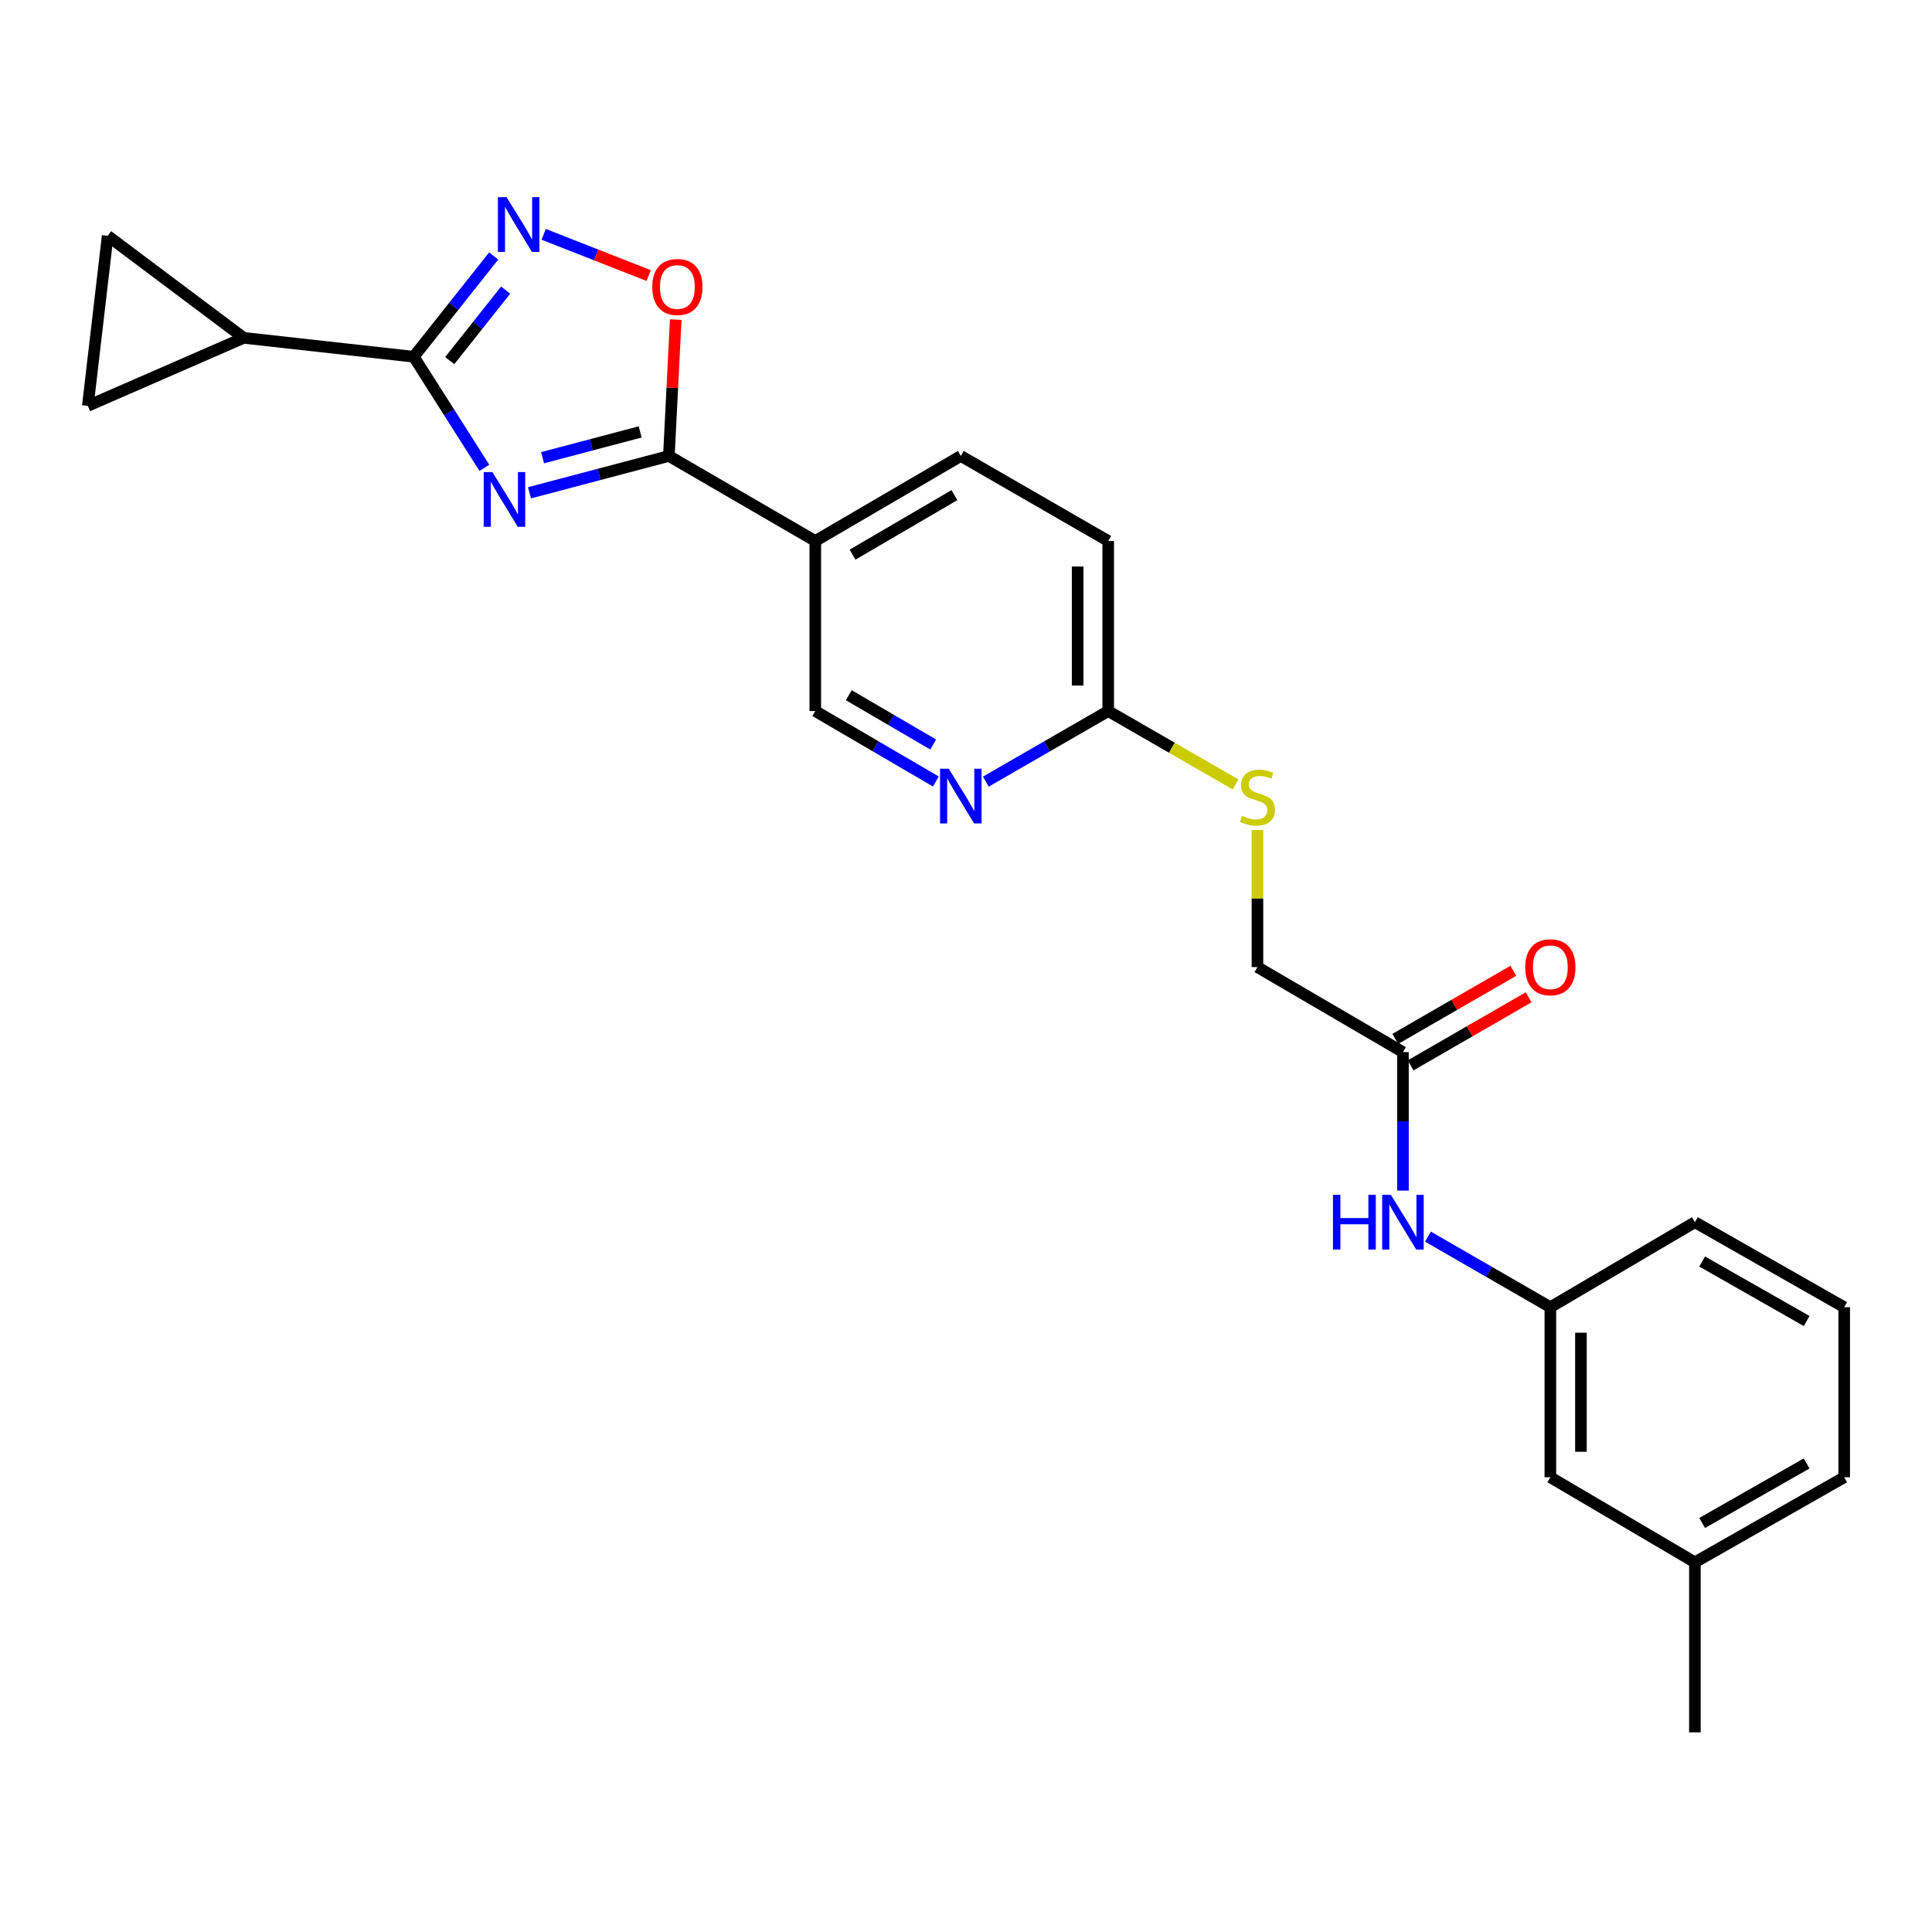 <?xml version='1.0' encoding='iso-8859-1'?>
<svg version='1.1' baseProfile='full'
              xmlns='http://www.w3.org/2000/svg'
                      xmlns:rdkit='http://www.rdkit.org/xml'
                      xmlns:xlink='http://www.w3.org/1999/xlink'
                  xml:space='preserve'
width='1000px' height='1000px' viewBox='0 0 1000 1000'>
<!-- END OF HEADER -->
<rect style='opacity:1.0;fill:#FFFFFF;stroke:none' width='1000' height='1000' x='0' y='0'> </rect>
<path class='bond-0' d='M 250.717,242.148 L 232.44,213.398' style='fill:none;fill-rule:evenodd;stroke:#0000FF;stroke-width:6px;stroke-linecap:butt;stroke-linejoin:miter;stroke-opacity:1' />
<path class='bond-0' d='M 232.44,213.398 L 214.163,184.647' style='fill:none;fill-rule:evenodd;stroke:#000000;stroke-width:6px;stroke-linecap:butt;stroke-linejoin:miter;stroke-opacity:1' />
<path class='bond-1' d='M 274.05,255.076 L 310.128,245.542' style='fill:none;fill-rule:evenodd;stroke:#0000FF;stroke-width:6px;stroke-linecap:butt;stroke-linejoin:miter;stroke-opacity:1' />
<path class='bond-1' d='M 310.128,245.542 L 346.207,236.008' style='fill:none;fill-rule:evenodd;stroke:#000000;stroke-width:6px;stroke-linecap:butt;stroke-linejoin:miter;stroke-opacity:1' />
<path class='bond-1' d='M 280.829,236.911 L 306.084,230.237' style='fill:none;fill-rule:evenodd;stroke:#0000FF;stroke-width:6px;stroke-linecap:butt;stroke-linejoin:miter;stroke-opacity:1' />
<path class='bond-1' d='M 306.084,230.237 L 331.339,223.563' style='fill:none;fill-rule:evenodd;stroke:#000000;stroke-width:6px;stroke-linecap:butt;stroke-linejoin:miter;stroke-opacity:1' />
<path class='bond-2' d='M 214.163,184.647 L 234.846,158.573' style='fill:none;fill-rule:evenodd;stroke:#000000;stroke-width:6px;stroke-linecap:butt;stroke-linejoin:miter;stroke-opacity:1' />
<path class='bond-2' d='M 234.846,158.573 L 255.529,132.499' style='fill:none;fill-rule:evenodd;stroke:#0000FF;stroke-width:6px;stroke-linecap:butt;stroke-linejoin:miter;stroke-opacity:1' />
<path class='bond-2' d='M 232.771,186.663 L 247.249,168.411' style='fill:none;fill-rule:evenodd;stroke:#000000;stroke-width:6px;stroke-linecap:butt;stroke-linejoin:miter;stroke-opacity:1' />
<path class='bond-2' d='M 247.249,168.411 L 261.727,150.159' style='fill:none;fill-rule:evenodd;stroke:#0000FF;stroke-width:6px;stroke-linecap:butt;stroke-linejoin:miter;stroke-opacity:1' />
<path class='bond-5' d='M 214.163,184.647 L 126.146,174.867' style='fill:none;fill-rule:evenodd;stroke:#000000;stroke-width:6px;stroke-linecap:butt;stroke-linejoin:miter;stroke-opacity:1' />
<path class='bond-3' d='M 346.207,236.008 L 347.984,200.712' style='fill:none;fill-rule:evenodd;stroke:#000000;stroke-width:6px;stroke-linecap:butt;stroke-linejoin:miter;stroke-opacity:1' />
<path class='bond-3' d='M 347.984,200.712 L 349.76,165.417' style='fill:none;fill-rule:evenodd;stroke:#FF0000;stroke-width:6px;stroke-linecap:butt;stroke-linejoin:miter;stroke-opacity:1' />
<path class='bond-4' d='M 346.207,236.008 L 421.991,280.017' style='fill:none;fill-rule:evenodd;stroke:#000000;stroke-width:6px;stroke-linecap:butt;stroke-linejoin:miter;stroke-opacity:1' />
<path class='bond-25' d='M 281.4,121.29 L 308.577,131.961' style='fill:none;fill-rule:evenodd;stroke:#0000FF;stroke-width:6px;stroke-linecap:butt;stroke-linejoin:miter;stroke-opacity:1' />
<path class='bond-25' d='M 308.577,131.961 L 335.754,142.631' style='fill:none;fill-rule:evenodd;stroke:#FF0000;stroke-width:6px;stroke-linecap:butt;stroke-linejoin:miter;stroke-opacity:1' />
<path class='bond-12' d='M 421.991,280.017 L 421.991,368.043' style='fill:none;fill-rule:evenodd;stroke:#000000;stroke-width:6px;stroke-linecap:butt;stroke-linejoin:miter;stroke-opacity:1' />
<path class='bond-14' d='M 421.991,280.017 L 497.318,236.008' style='fill:none;fill-rule:evenodd;stroke:#000000;stroke-width:6px;stroke-linecap:butt;stroke-linejoin:miter;stroke-opacity:1' />
<path class='bond-14' d='M 441.276,287.084 L 494.004,256.278' style='fill:none;fill-rule:evenodd;stroke:#000000;stroke-width:6px;stroke-linecap:butt;stroke-linejoin:miter;stroke-opacity:1' />
<path class='bond-6' d='M 126.146,174.867 L 45.455,210.081' style='fill:none;fill-rule:evenodd;stroke:#000000;stroke-width:6px;stroke-linecap:butt;stroke-linejoin:miter;stroke-opacity:1' />
<path class='bond-7' d='M 126.146,174.867 L 55.736,122.055' style='fill:none;fill-rule:evenodd;stroke:#000000;stroke-width:6px;stroke-linecap:butt;stroke-linejoin:miter;stroke-opacity:1' />
<path class='bond-26' d='M 45.455,210.081 L 55.736,122.055' style='fill:none;fill-rule:evenodd;stroke:#000000;stroke-width:6px;stroke-linecap:butt;stroke-linejoin:miter;stroke-opacity:1' />
<path class='bond-8' d='M 484.397,404.495 L 453.194,386.269' style='fill:none;fill-rule:evenodd;stroke:#0000FF;stroke-width:6px;stroke-linecap:butt;stroke-linejoin:miter;stroke-opacity:1' />
<path class='bond-8' d='M 453.194,386.269 L 421.991,368.043' style='fill:none;fill-rule:evenodd;stroke:#000000;stroke-width:6px;stroke-linecap:butt;stroke-linejoin:miter;stroke-opacity:1' />
<path class='bond-8' d='M 483.02,385.358 L 461.178,372.6' style='fill:none;fill-rule:evenodd;stroke:#0000FF;stroke-width:6px;stroke-linecap:butt;stroke-linejoin:miter;stroke-opacity:1' />
<path class='bond-8' d='M 461.178,372.6 L 439.336,359.841' style='fill:none;fill-rule:evenodd;stroke:#000000;stroke-width:6px;stroke-linecap:butt;stroke-linejoin:miter;stroke-opacity:1' />
<path class='bond-27' d='M 510.259,404.579 L 541.936,386.311' style='fill:none;fill-rule:evenodd;stroke:#0000FF;stroke-width:6px;stroke-linecap:butt;stroke-linejoin:miter;stroke-opacity:1' />
<path class='bond-27' d='M 541.936,386.311 L 573.612,368.043' style='fill:none;fill-rule:evenodd;stroke:#000000;stroke-width:6px;stroke-linecap:butt;stroke-linejoin:miter;stroke-opacity:1' />
<path class='bond-9' d='M 726.165,544.579 L 650.856,500.57' style='fill:none;fill-rule:evenodd;stroke:#000000;stroke-width:6px;stroke-linecap:butt;stroke-linejoin:miter;stroke-opacity:1' />
<path class='bond-11' d='M 726.165,544.579 L 726.165,580.412' style='fill:none;fill-rule:evenodd;stroke:#000000;stroke-width:6px;stroke-linecap:butt;stroke-linejoin:miter;stroke-opacity:1' />
<path class='bond-11' d='M 726.165,580.412 L 726.165,616.245' style='fill:none;fill-rule:evenodd;stroke:#0000FF;stroke-width:6px;stroke-linecap:butt;stroke-linejoin:miter;stroke-opacity:1' />
<path class='bond-16' d='M 730.12,551.435 L 760.666,533.815' style='fill:none;fill-rule:evenodd;stroke:#000000;stroke-width:6px;stroke-linecap:butt;stroke-linejoin:miter;stroke-opacity:1' />
<path class='bond-16' d='M 760.666,533.815 L 791.212,516.196' style='fill:none;fill-rule:evenodd;stroke:#FF0000;stroke-width:6px;stroke-linecap:butt;stroke-linejoin:miter;stroke-opacity:1' />
<path class='bond-16' d='M 722.21,537.723 L 752.756,520.103' style='fill:none;fill-rule:evenodd;stroke:#000000;stroke-width:6px;stroke-linecap:butt;stroke-linejoin:miter;stroke-opacity:1' />
<path class='bond-16' d='M 752.756,520.103 L 783.302,502.483' style='fill:none;fill-rule:evenodd;stroke:#FF0000;stroke-width:6px;stroke-linecap:butt;stroke-linejoin:miter;stroke-opacity:1' />
<path class='bond-10' d='M 573.612,368.043 L 573.612,280.017' style='fill:none;fill-rule:evenodd;stroke:#000000;stroke-width:6px;stroke-linecap:butt;stroke-linejoin:miter;stroke-opacity:1' />
<path class='bond-10' d='M 557.781,354.839 L 557.781,293.221' style='fill:none;fill-rule:evenodd;stroke:#000000;stroke-width:6px;stroke-linecap:butt;stroke-linejoin:miter;stroke-opacity:1' />
<path class='bond-13' d='M 573.612,368.043 L 606.579,387.036' style='fill:none;fill-rule:evenodd;stroke:#000000;stroke-width:6px;stroke-linecap:butt;stroke-linejoin:miter;stroke-opacity:1' />
<path class='bond-13' d='M 606.579,387.036 L 639.547,406.029' style='fill:none;fill-rule:evenodd;stroke:#CCCC00;stroke-width:6px;stroke-linecap:butt;stroke-linejoin:miter;stroke-opacity:1' />
<path class='bond-15' d='M 739.106,640.069 L 770.783,658.337' style='fill:none;fill-rule:evenodd;stroke:#0000FF;stroke-width:6px;stroke-linecap:butt;stroke-linejoin:miter;stroke-opacity:1' />
<path class='bond-15' d='M 770.783,658.337 L 802.459,676.605' style='fill:none;fill-rule:evenodd;stroke:#000000;stroke-width:6px;stroke-linecap:butt;stroke-linejoin:miter;stroke-opacity:1' />
<path class='bond-17' d='M 650.856,429.625 L 650.856,465.098' style='fill:none;fill-rule:evenodd;stroke:#CCCC00;stroke-width:6px;stroke-linecap:butt;stroke-linejoin:miter;stroke-opacity:1' />
<path class='bond-17' d='M 650.856,465.098 L 650.856,500.57' style='fill:none;fill-rule:evenodd;stroke:#000000;stroke-width:6px;stroke-linecap:butt;stroke-linejoin:miter;stroke-opacity:1' />
<path class='bond-18' d='M 497.318,236.008 L 573.612,280.017' style='fill:none;fill-rule:evenodd;stroke:#000000;stroke-width:6px;stroke-linecap:butt;stroke-linejoin:miter;stroke-opacity:1' />
<path class='bond-19' d='M 802.459,676.605 L 802.459,764.631' style='fill:none;fill-rule:evenodd;stroke:#000000;stroke-width:6px;stroke-linecap:butt;stroke-linejoin:miter;stroke-opacity:1' />
<path class='bond-19' d='M 818.289,689.809 L 818.289,751.427' style='fill:none;fill-rule:evenodd;stroke:#000000;stroke-width:6px;stroke-linecap:butt;stroke-linejoin:miter;stroke-opacity:1' />
<path class='bond-22' d='M 802.459,676.605 L 877.275,632.605' style='fill:none;fill-rule:evenodd;stroke:#000000;stroke-width:6px;stroke-linecap:butt;stroke-linejoin:miter;stroke-opacity:1' />
<path class='bond-20' d='M 802.459,764.631 L 877.275,808.64' style='fill:none;fill-rule:evenodd;stroke:#000000;stroke-width:6px;stroke-linecap:butt;stroke-linejoin:miter;stroke-opacity:1' />
<path class='bond-24' d='M 877.275,808.64 L 877.275,896.666' style='fill:none;fill-rule:evenodd;stroke:#000000;stroke-width:6px;stroke-linecap:butt;stroke-linejoin:miter;stroke-opacity:1' />
<path class='bond-28' d='M 877.275,808.64 L 954.545,764.631' style='fill:none;fill-rule:evenodd;stroke:#000000;stroke-width:6px;stroke-linecap:butt;stroke-linejoin:miter;stroke-opacity:1' />
<path class='bond-28' d='M 881.031,788.283 L 935.12,757.477' style='fill:none;fill-rule:evenodd;stroke:#000000;stroke-width:6px;stroke-linecap:butt;stroke-linejoin:miter;stroke-opacity:1' />
<path class='bond-21' d='M 954.545,676.605 L 877.275,632.605' style='fill:none;fill-rule:evenodd;stroke:#000000;stroke-width:6px;stroke-linecap:butt;stroke-linejoin:miter;stroke-opacity:1' />
<path class='bond-21' d='M 935.122,683.762 L 881.032,652.962' style='fill:none;fill-rule:evenodd;stroke:#000000;stroke-width:6px;stroke-linecap:butt;stroke-linejoin:miter;stroke-opacity:1' />
<path class='bond-23' d='M 954.545,676.605 L 954.545,764.631' style='fill:none;fill-rule:evenodd;stroke:#000000;stroke-width:6px;stroke-linecap:butt;stroke-linejoin:miter;stroke-opacity:1' />
<path  class='atom-0' d='M 254.849 244.336
L 264.129 259.336
Q 265.049 260.816, 266.529 263.496
Q 268.009 266.176, 268.089 266.336
L 268.089 244.336
L 271.849 244.336
L 271.849 272.656
L 267.969 272.656
L 258.009 256.256
Q 256.849 254.336, 255.609 252.136
Q 254.409 249.936, 254.049 249.256
L 254.049 272.656
L 250.369 272.656
L 250.369 244.336
L 254.849 244.336
' fill='#0000FF'/>
<path  class='atom-3' d='M 262.193 102.047
L 271.473 117.047
Q 272.393 118.527, 273.873 121.207
Q 275.353 123.887, 275.433 124.047
L 275.433 102.047
L 279.193 102.047
L 279.193 130.367
L 275.313 130.367
L 265.353 113.967
Q 264.193 112.047, 262.953 109.847
Q 261.753 107.647, 261.393 106.967
L 261.393 130.367
L 257.713 130.367
L 257.713 102.047
L 262.193 102.047
' fill='#0000FF'/>
<path  class='atom-4' d='M 337.613 148.546
Q 337.613 141.746, 340.973 137.946
Q 344.333 134.146, 350.613 134.146
Q 356.893 134.146, 360.253 137.946
Q 363.613 141.746, 363.613 148.546
Q 363.613 155.426, 360.213 159.346
Q 356.813 163.226, 350.613 163.226
Q 344.373 163.226, 340.973 159.346
Q 337.613 155.466, 337.613 148.546
M 350.613 160.026
Q 354.933 160.026, 357.253 157.146
Q 359.613 154.226, 359.613 148.546
Q 359.613 142.986, 357.253 140.186
Q 354.933 137.346, 350.613 137.346
Q 346.293 137.346, 343.933 140.146
Q 341.613 142.946, 341.613 148.546
Q 341.613 154.266, 343.933 157.146
Q 346.293 160.026, 350.613 160.026
' fill='#FF0000'/>
<path  class='atom-9' d='M 491.058 397.883
L 500.338 412.883
Q 501.258 414.363, 502.738 417.043
Q 504.218 419.723, 504.298 419.883
L 504.298 397.883
L 508.058 397.883
L 508.058 426.203
L 504.178 426.203
L 494.218 409.803
Q 493.058 407.883, 491.818 405.683
Q 490.618 403.483, 490.258 402.803
L 490.258 426.203
L 486.578 426.203
L 486.578 397.883
L 491.058 397.883
' fill='#0000FF'/>
<path  class='atom-12' d='M 689.945 618.445
L 693.785 618.445
L 693.785 630.485
L 708.265 630.485
L 708.265 618.445
L 712.105 618.445
L 712.105 646.765
L 708.265 646.765
L 708.265 633.685
L 693.785 633.685
L 693.785 646.765
L 689.945 646.765
L 689.945 618.445
' fill='#0000FF'/>
<path  class='atom-12' d='M 719.905 618.445
L 729.185 633.445
Q 730.105 634.925, 731.585 637.605
Q 733.065 640.285, 733.145 640.445
L 733.145 618.445
L 736.905 618.445
L 736.905 646.765
L 733.025 646.765
L 723.065 630.365
Q 721.905 628.445, 720.665 626.245
Q 719.465 624.045, 719.105 623.365
L 719.105 646.765
L 715.425 646.765
L 715.425 618.445
L 719.905 618.445
' fill='#0000FF'/>
<path  class='atom-14' d='M 642.856 422.264
Q 643.176 422.384, 644.496 422.944
Q 645.816 423.504, 647.256 423.864
Q 648.736 424.184, 650.176 424.184
Q 652.856 424.184, 654.416 422.904
Q 655.976 421.584, 655.976 419.304
Q 655.976 417.744, 655.176 416.784
Q 654.416 415.824, 653.216 415.304
Q 652.016 414.784, 650.016 414.184
Q 647.496 413.424, 645.976 412.704
Q 644.496 411.984, 643.416 410.464
Q 642.376 408.944, 642.376 406.384
Q 642.376 402.824, 644.776 400.624
Q 647.216 398.424, 652.016 398.424
Q 655.296 398.424, 659.016 399.984
L 658.096 403.064
Q 654.696 401.664, 652.136 401.664
Q 649.376 401.664, 647.856 402.824
Q 646.336 403.944, 646.376 405.904
Q 646.376 407.424, 647.136 408.344
Q 647.936 409.264, 649.056 409.784
Q 650.216 410.304, 652.136 410.904
Q 654.696 411.704, 656.216 412.504
Q 657.736 413.304, 658.816 414.944
Q 659.936 416.544, 659.936 419.304
Q 659.936 423.224, 657.296 425.344
Q 654.696 427.424, 650.336 427.424
Q 647.816 427.424, 645.896 426.864
Q 644.016 426.344, 641.776 425.424
L 642.856 422.264
' fill='#CCCC00'/>
<path  class='atom-17' d='M 789.459 500.65
Q 789.459 493.85, 792.819 490.05
Q 796.179 486.25, 802.459 486.25
Q 808.739 486.25, 812.099 490.05
Q 815.459 493.85, 815.459 500.65
Q 815.459 507.53, 812.059 511.45
Q 808.659 515.33, 802.459 515.33
Q 796.219 515.33, 792.819 511.45
Q 789.459 507.57, 789.459 500.65
M 802.459 512.13
Q 806.779 512.13, 809.099 509.25
Q 811.459 506.33, 811.459 500.65
Q 811.459 495.09, 809.099 492.29
Q 806.779 489.45, 802.459 489.45
Q 798.139 489.45, 795.779 492.25
Q 793.459 495.05, 793.459 500.65
Q 793.459 506.37, 795.779 509.25
Q 798.139 512.13, 802.459 512.13
' fill='#FF0000'/>
</svg>
